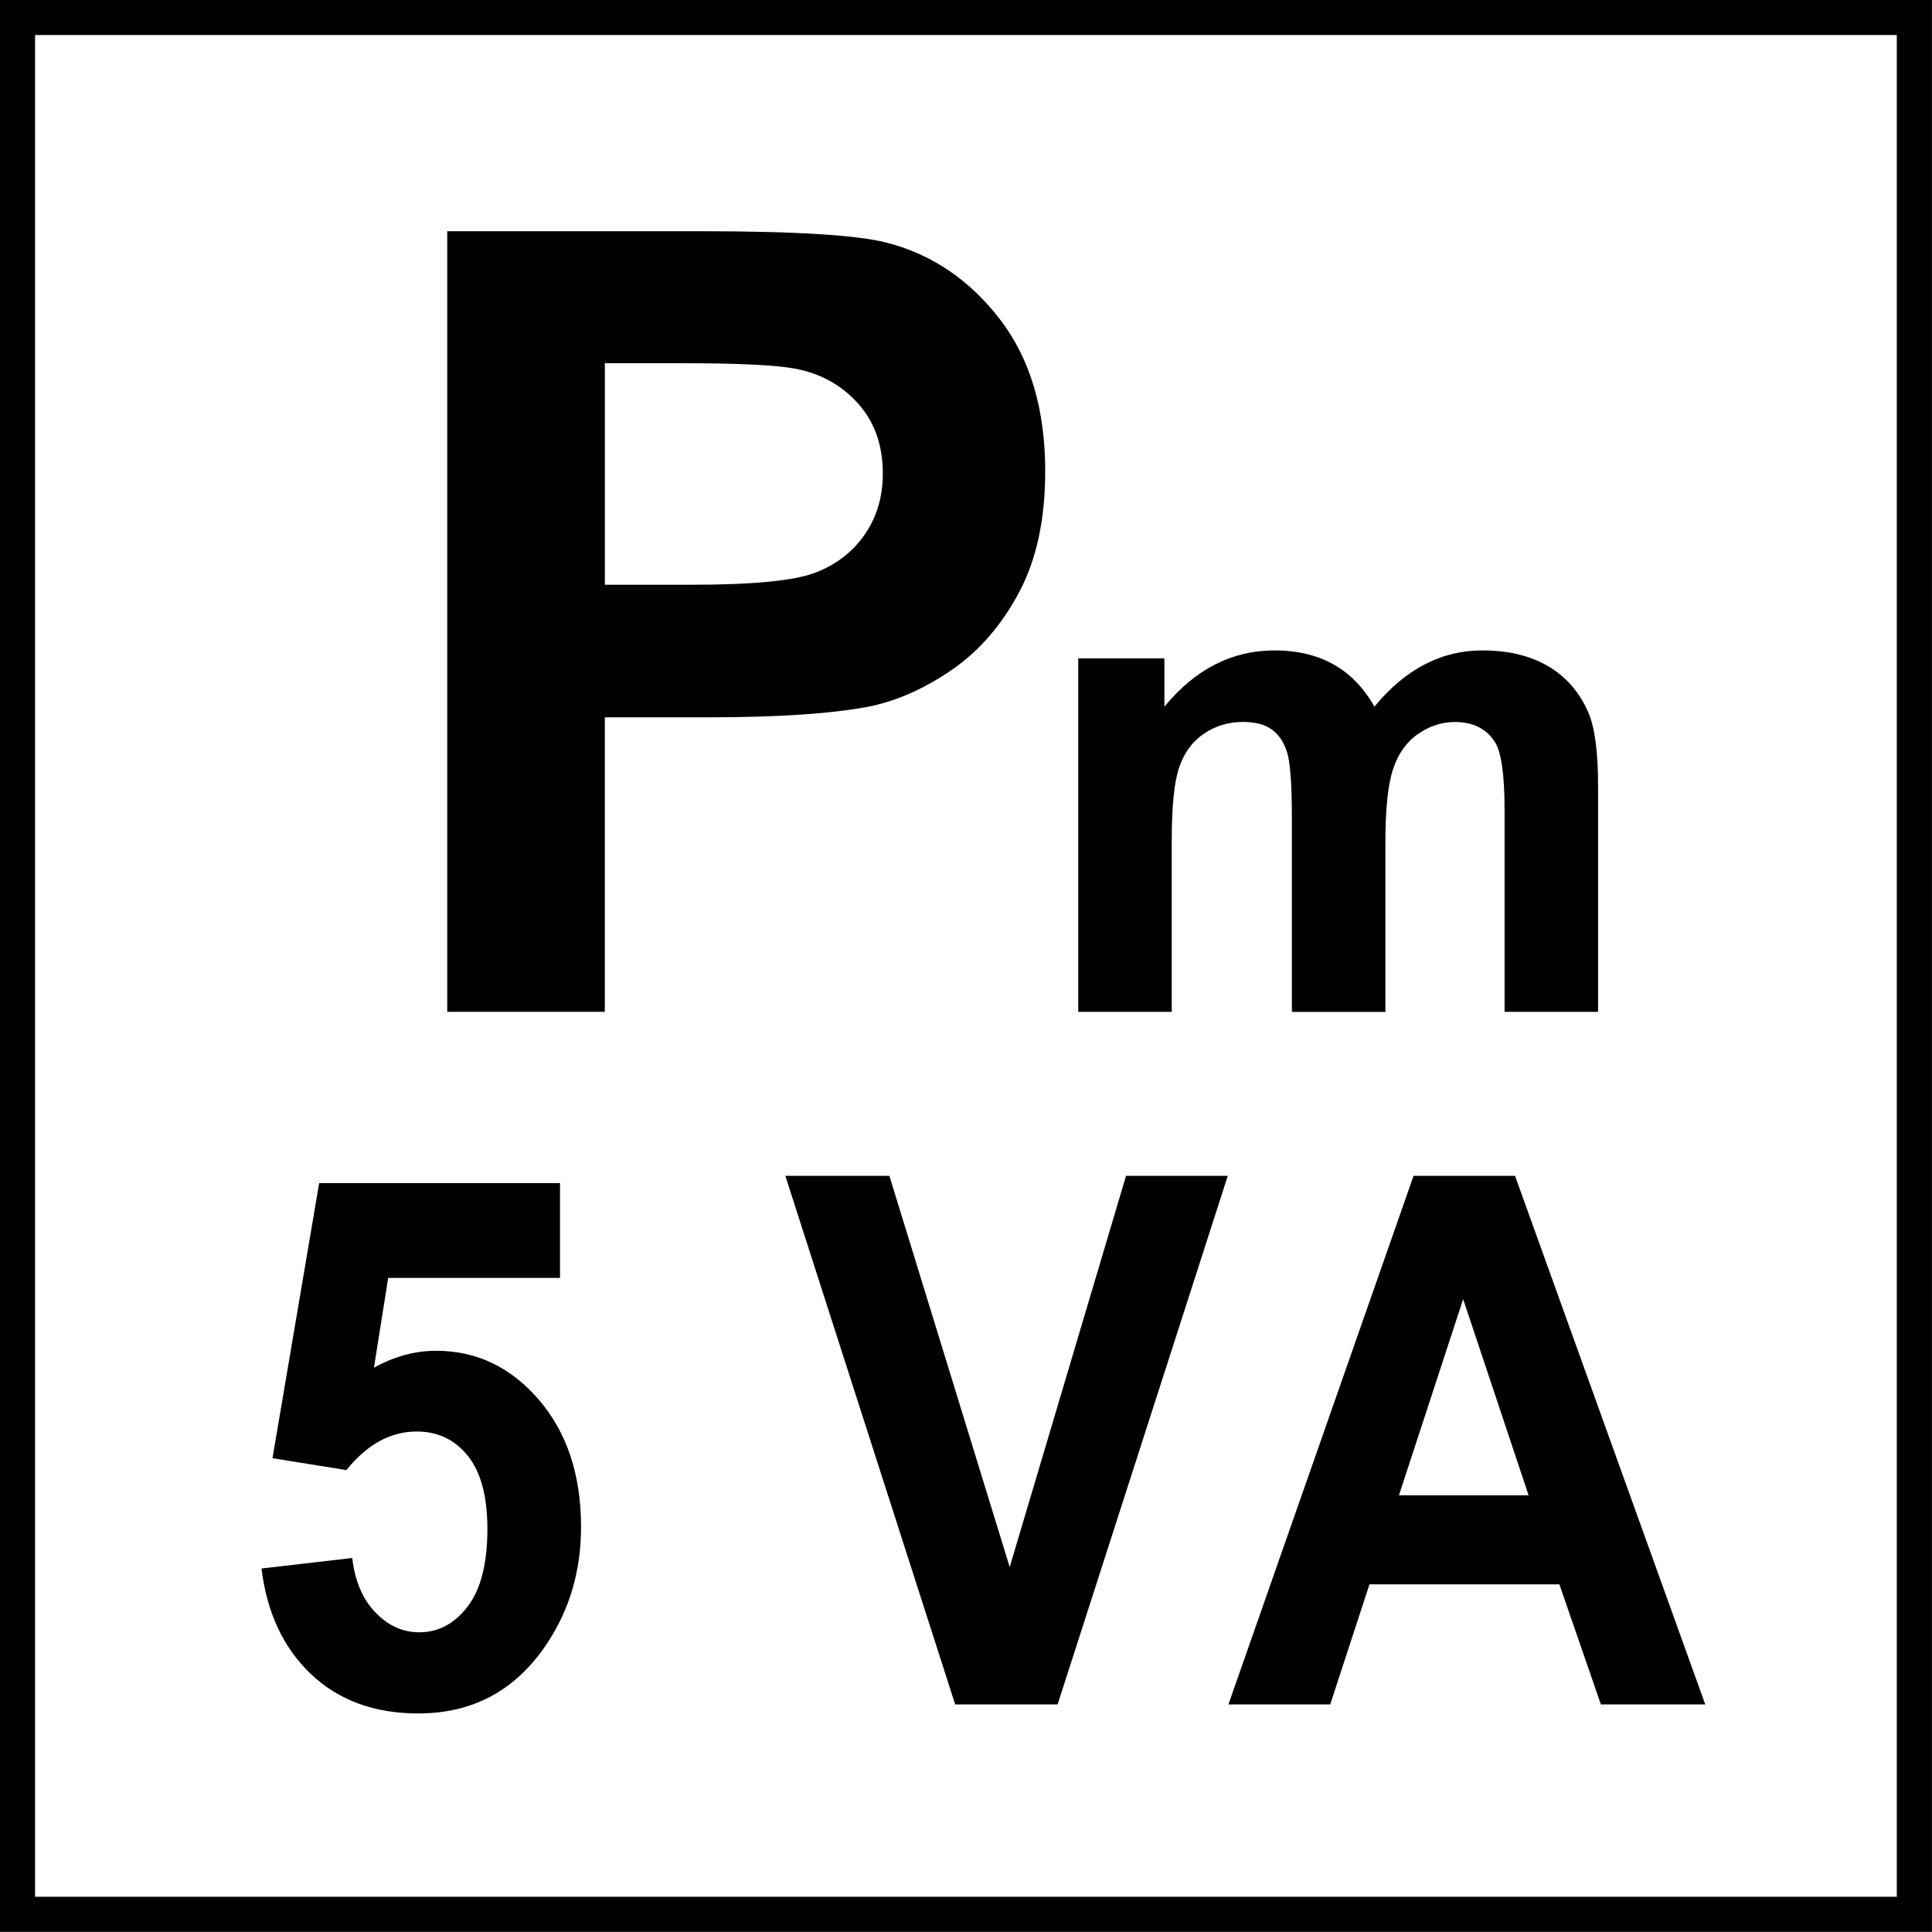 <?xml version="1.0" encoding="utf-8"?>
<!-- Generator: Adobe Illustrator 14.0.0, SVG Export Plug-In . SVG Version: 6.00 Build 43363)  -->
<!DOCTYPE svg PUBLIC "-//W3C//DTD SVG 1.1//EN" "http://www.w3.org/Graphics/SVG/1.1/DTD/svg11.dtd">
<svg version="1.1" id="Layer_1" xmlns="http://www.w3.org/2000/svg" xmlns:xlink="http://www.w3.org/1999/xlink" x="0px" y="0px"
	 width="55px" height="55px" viewBox="0 0 55 55" enable-background="new 0 0 55 55" xml:space="preserve">
<g>
	<g>
		<path d="M53.998,0.997v53h-53v-53H53.998 M54.998-0.003h-55v55h55V-0.003L54.998-0.003z"/>
	</g>
	<g>
		<path d="M12.732,28.805V6.582h7.2c2.729,0,4.507,0.111,5.336,0.333c1.273,0.333,2.339,1.059,3.198,2.175
			c0.859,1.117,1.289,2.56,1.289,4.328c0,1.364-0.248,2.512-0.742,3.441c-0.496,0.93-1.125,1.66-1.888,2.19
			c-0.763,0.531-1.539,0.882-2.327,1.054c-1.071,0.212-2.623,0.318-4.654,0.318h-2.926v8.383H12.732z M17.219,10.341v6.306h2.456
			c1.769,0,2.951-0.116,3.547-0.349c0.596-0.232,1.063-0.596,1.402-1.091c0.338-0.495,0.508-1.071,0.508-1.729
			c0-0.808-0.238-1.475-0.713-2.001c-0.475-0.525-1.076-0.854-1.804-0.985c-0.536-0.101-1.612-0.152-3.229-0.152H17.219z"/>
	</g>
	<g>
		<path d="M7.444,44.652l2.584-0.299c0.074,0.65,0.292,1.166,0.655,1.545c0.363,0.381,0.781,0.57,1.255,0.57
			c0.541,0,1-0.244,1.375-0.734c0.375-0.488,0.562-1.227,0.562-2.211c0-0.924-0.186-1.617-0.558-2.08
			c-0.372-0.461-0.857-0.691-1.454-0.691c-0.744,0-1.412,0.365-2.002,1.098l-2.104-0.338l1.329-7.832h6.856v2.699h-4.891
			l-0.406,2.557c0.578-0.322,1.169-0.482,1.771-0.482c1.15,0,2.125,0.465,2.925,1.395c0.8,0.932,1.2,2.139,1.2,3.623
			c0,1.238-0.323,2.344-0.969,3.316c-0.88,1.326-2.101,1.99-3.664,1.99c-1.249,0-2.267-0.373-3.055-1.119
			C8.068,46.914,7.598,45.91,7.444,44.652z"/>
		<path d="M27.192,48.521l-4.835-15.047h2.962l3.425,11.137l3.312-11.137h2.896l-4.844,15.047H27.192z"/>
		<path d="M48.545,48.521h-2.971l-1.182-3.418h-5.406l-1.117,3.418h-2.898l5.27-15.047h2.889L48.545,48.521z M43.516,42.568
			l-1.863-5.584l-1.828,5.584H43.516z"/>
	</g>
</g>
<g>
	<path d="M30.695,18.743h2.453v1.374c0.879-1.067,1.924-1.601,3.137-1.601c0.645,0,1.203,0.133,1.676,0.398
		c0.475,0.266,0.863,0.667,1.166,1.203c0.441-0.537,0.92-0.938,1.432-1.203c0.51-0.265,1.057-0.398,1.639-0.398
		c0.738,0,1.363,0.15,1.875,0.45c0.512,0.3,0.895,0.741,1.146,1.322c0.184,0.43,0.275,1.124,0.275,2.084v6.434h-2.662v-5.751
		c0-0.998-0.092-1.642-0.275-1.933c-0.246-0.379-0.625-0.568-1.137-0.568c-0.373,0-0.723,0.114-1.051,0.341
		c-0.33,0.227-0.566,0.561-0.711,1c-0.146,0.439-0.219,1.132-0.219,2.079v4.833h-2.662V23.29c0-0.979-0.047-1.61-0.143-1.895
		c-0.094-0.284-0.24-0.496-0.439-0.635c-0.199-0.139-0.469-0.208-0.811-0.208c-0.41,0-0.779,0.111-1.107,0.332
		c-0.33,0.221-0.564,0.54-0.707,0.957s-0.213,1.108-0.213,2.075v4.889h-2.662V18.743z"/>
</g>
</svg>
